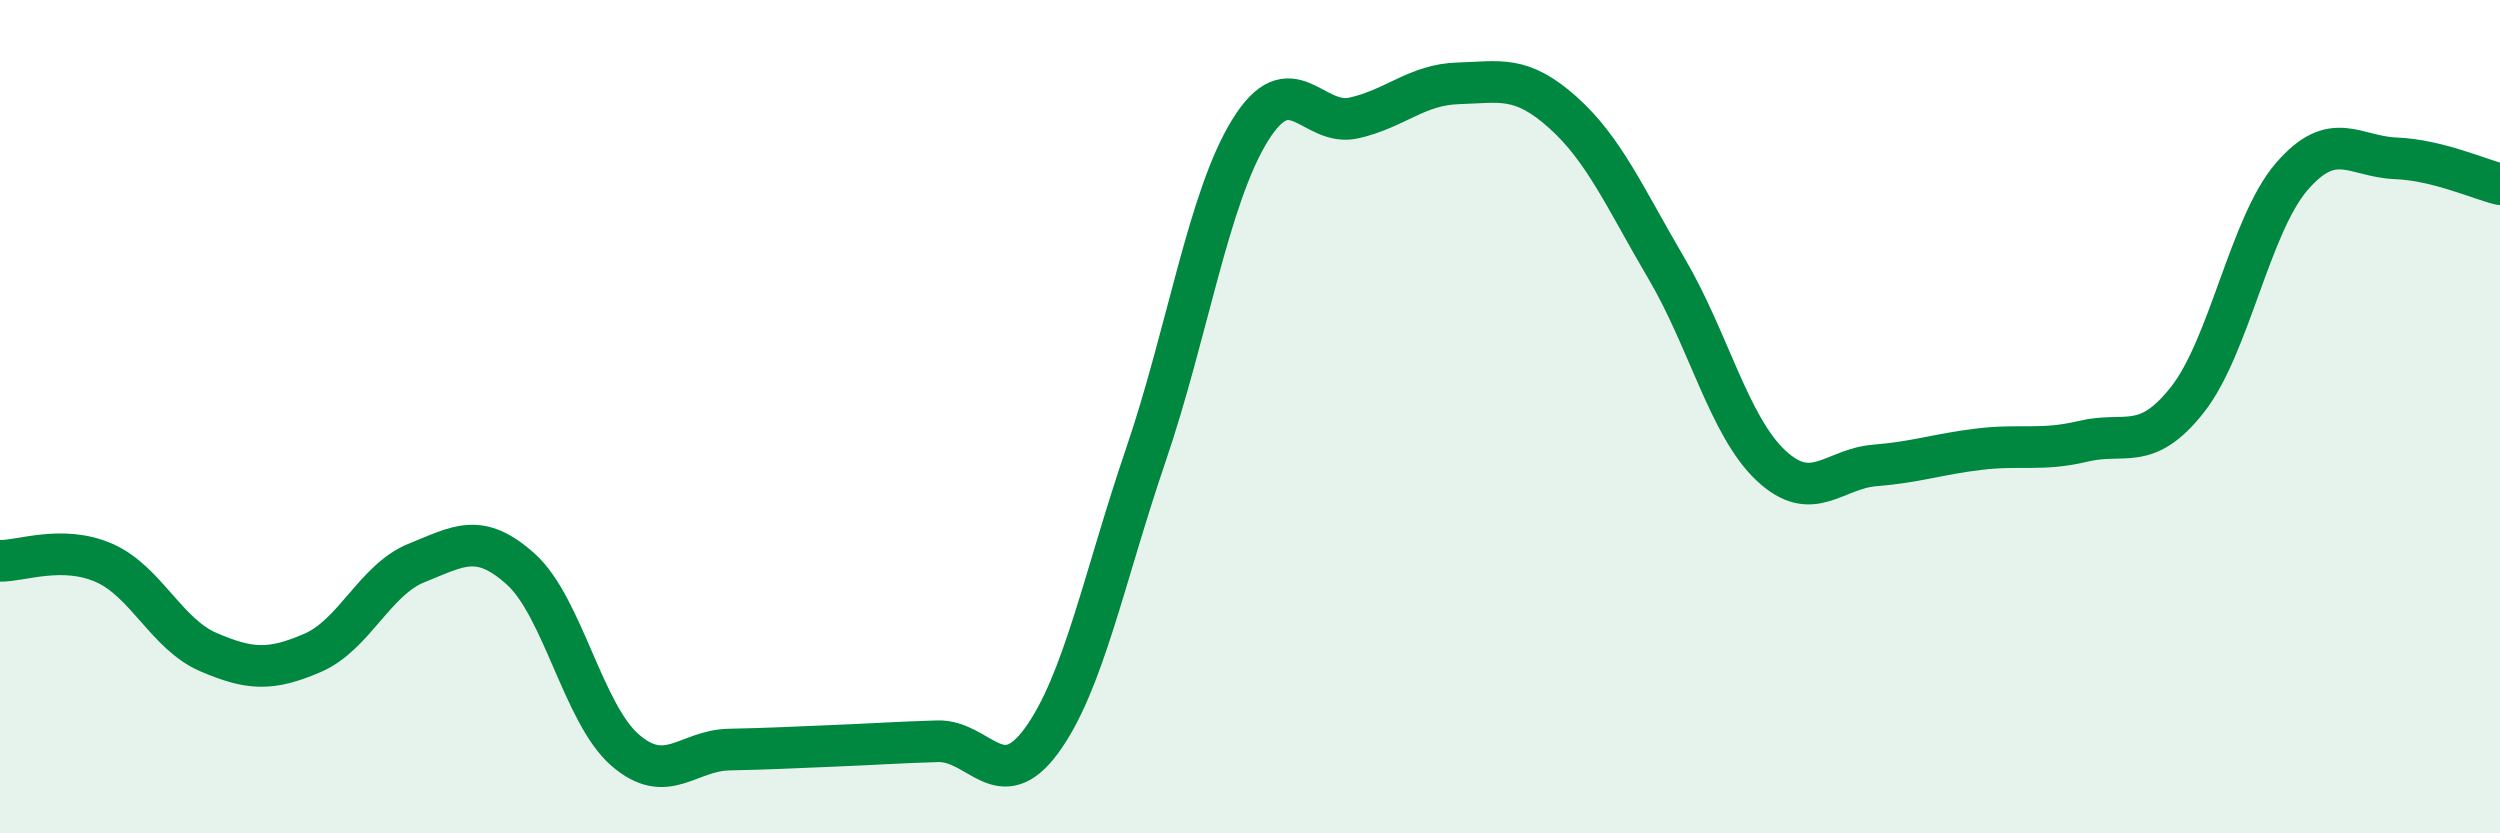 
    <svg width="60" height="20" viewBox="0 0 60 20" xmlns="http://www.w3.org/2000/svg">
      <path
        d="M 0,13.46 C 0.5,13.47 1.5,13.07 2.5,13.51 C 3.5,13.95 4,15.22 5,15.65 C 6,16.08 6.5,16.1 7.5,15.67 C 8.5,15.24 9,13.91 10,13.51 C 11,13.11 11.5,12.76 12.5,13.66 C 13.5,14.56 14,17.13 15,18 C 16,18.87 16.5,18.01 17.5,17.99 C 18.5,17.97 19,17.94 20,17.9 C 21,17.86 21.5,17.82 22.5,17.79 C 23.5,17.76 24,19.14 25,17.77 C 26,16.4 26.5,13.85 27.5,10.92 C 28.5,7.99 29,4.75 30,3.13 C 31,1.51 31.5,3.06 32.5,2.83 C 33.5,2.6 34,2.03 35,2 C 36,1.97 36.5,1.8 37.5,2.69 C 38.5,3.58 39,4.75 40,6.45 C 41,8.15 41.5,10.23 42.5,11.17 C 43.5,12.11 44,11.25 45,11.17 C 46,11.09 46.5,10.9 47.5,10.78 C 48.5,10.66 49,10.83 50,10.59 C 51,10.35 51.5,10.86 52.5,9.59 C 53.5,8.32 54,5.4 55,4.24 C 56,3.08 56.5,3.76 57.5,3.8 C 58.5,3.84 59.5,4.3 60,4.42L60 20L0 20Z"
        fill="#008740"
        opacity="0.1"
        stroke-linecap="round"
        stroke-linejoin="round"
      />
      <path
        d="M 0,13.46 C 0.5,13.47 1.5,13.07 2.5,13.51 C 3.5,13.95 4,15.22 5,15.65 C 6,16.08 6.5,16.1 7.5,15.67 C 8.5,15.24 9,13.91 10,13.51 C 11,13.11 11.5,12.76 12.5,13.66 C 13.5,14.56 14,17.13 15,18 C 16,18.87 16.5,18.01 17.5,17.99 C 18.5,17.97 19,17.94 20,17.9 C 21,17.86 21.5,17.82 22.5,17.79 C 23.5,17.76 24,19.14 25,17.77 C 26,16.4 26.5,13.85 27.5,10.92 C 28.5,7.99 29,4.75 30,3.13 C 31,1.51 31.5,3.06 32.5,2.83 C 33.5,2.6 34,2.03 35,2 C 36,1.97 36.5,1.8 37.5,2.69 C 38.5,3.58 39,4.75 40,6.45 C 41,8.15 41.5,10.23 42.5,11.17 C 43.5,12.11 44,11.25 45,11.17 C 46,11.09 46.5,10.9 47.5,10.78 C 48.5,10.66 49,10.83 50,10.59 C 51,10.35 51.5,10.86 52.5,9.59 C 53.5,8.32 54,5.4 55,4.24 C 56,3.08 56.5,3.76 57.5,3.8 C 58.5,3.84 59.5,4.3 60,4.42"
        stroke="#008740"
        stroke-width="1"
        fill="none"
        stroke-linecap="round"
        stroke-linejoin="round"
      />
    </svg>
  